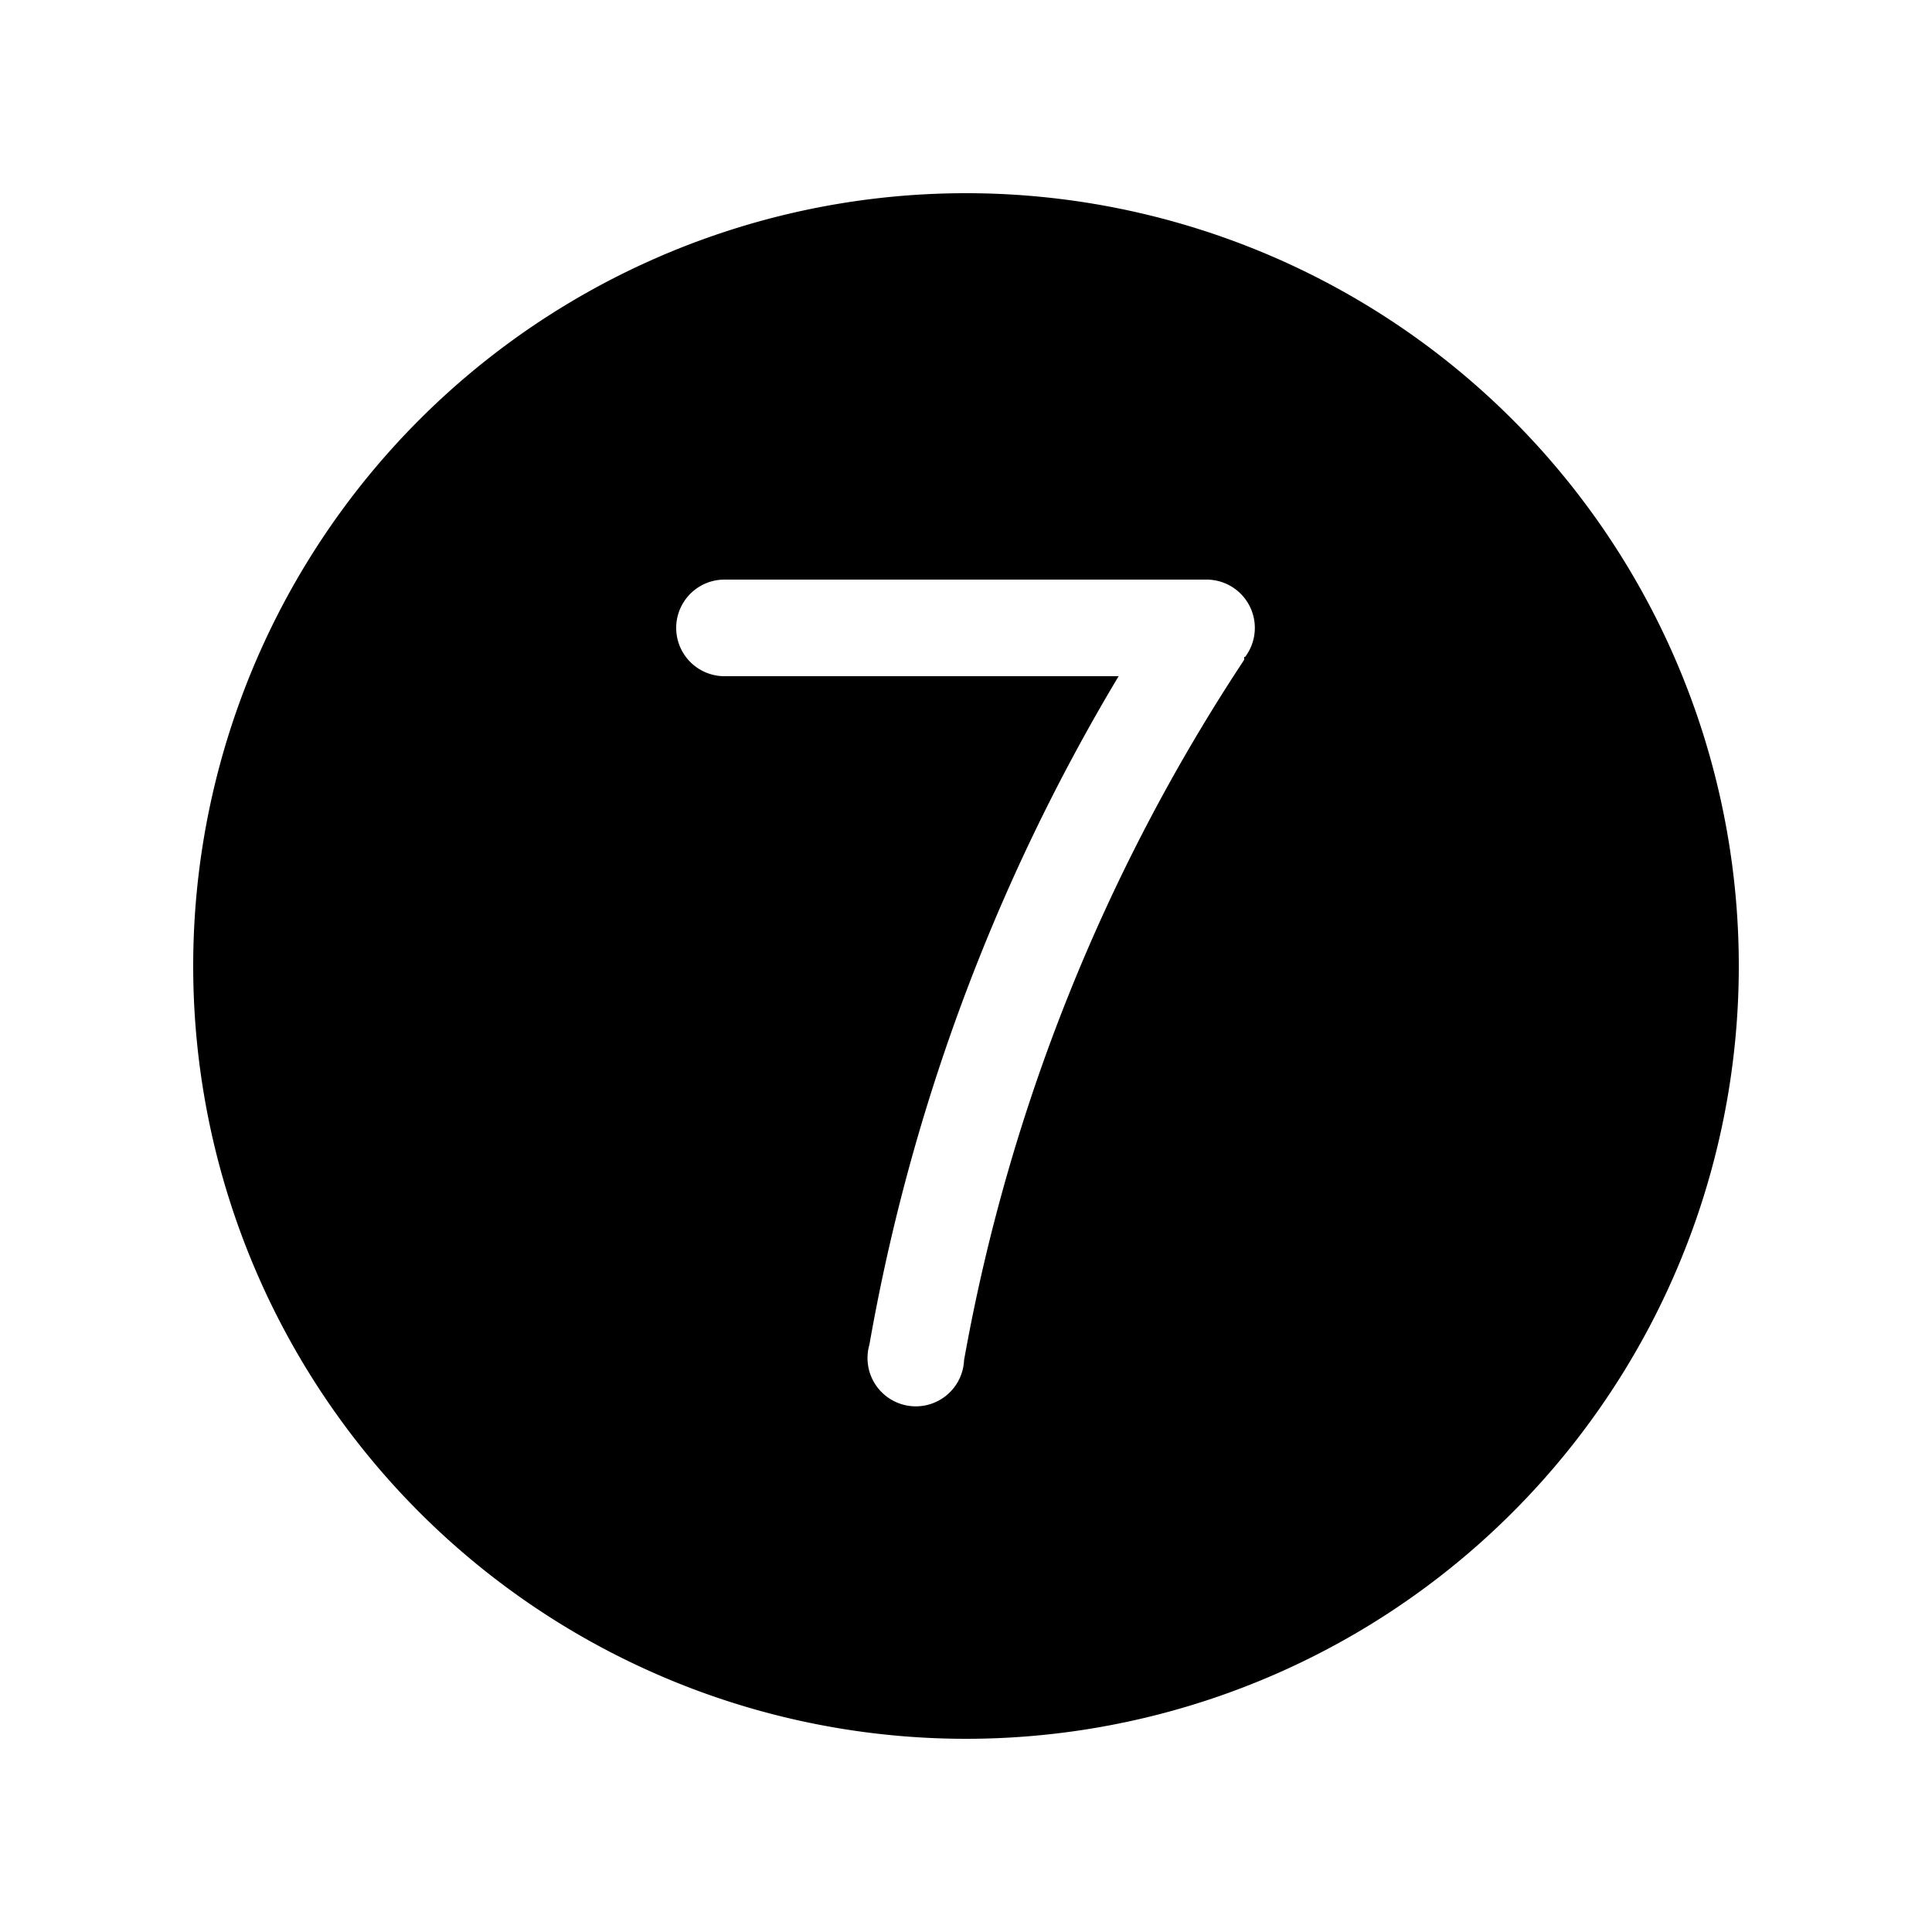 <svg width="20" height="20" viewBox="0 0 20 20" xmlns="http://www.w3.org/2000/svg"><path d="M2 10a8 8 0 1 1 16 0 8 8 0 0 1-16 0Zm5.5-4a.5.5 0 0 0 0 1h4.08A20.3 20.3 0 0 0 9 13.92a.5.5 0 1 0 .98.16 19.3 19.3 0 0 1 2.9-7.25V6.8h.01a.5.5 0 0 0-.4-.8h-5Z"/></svg>